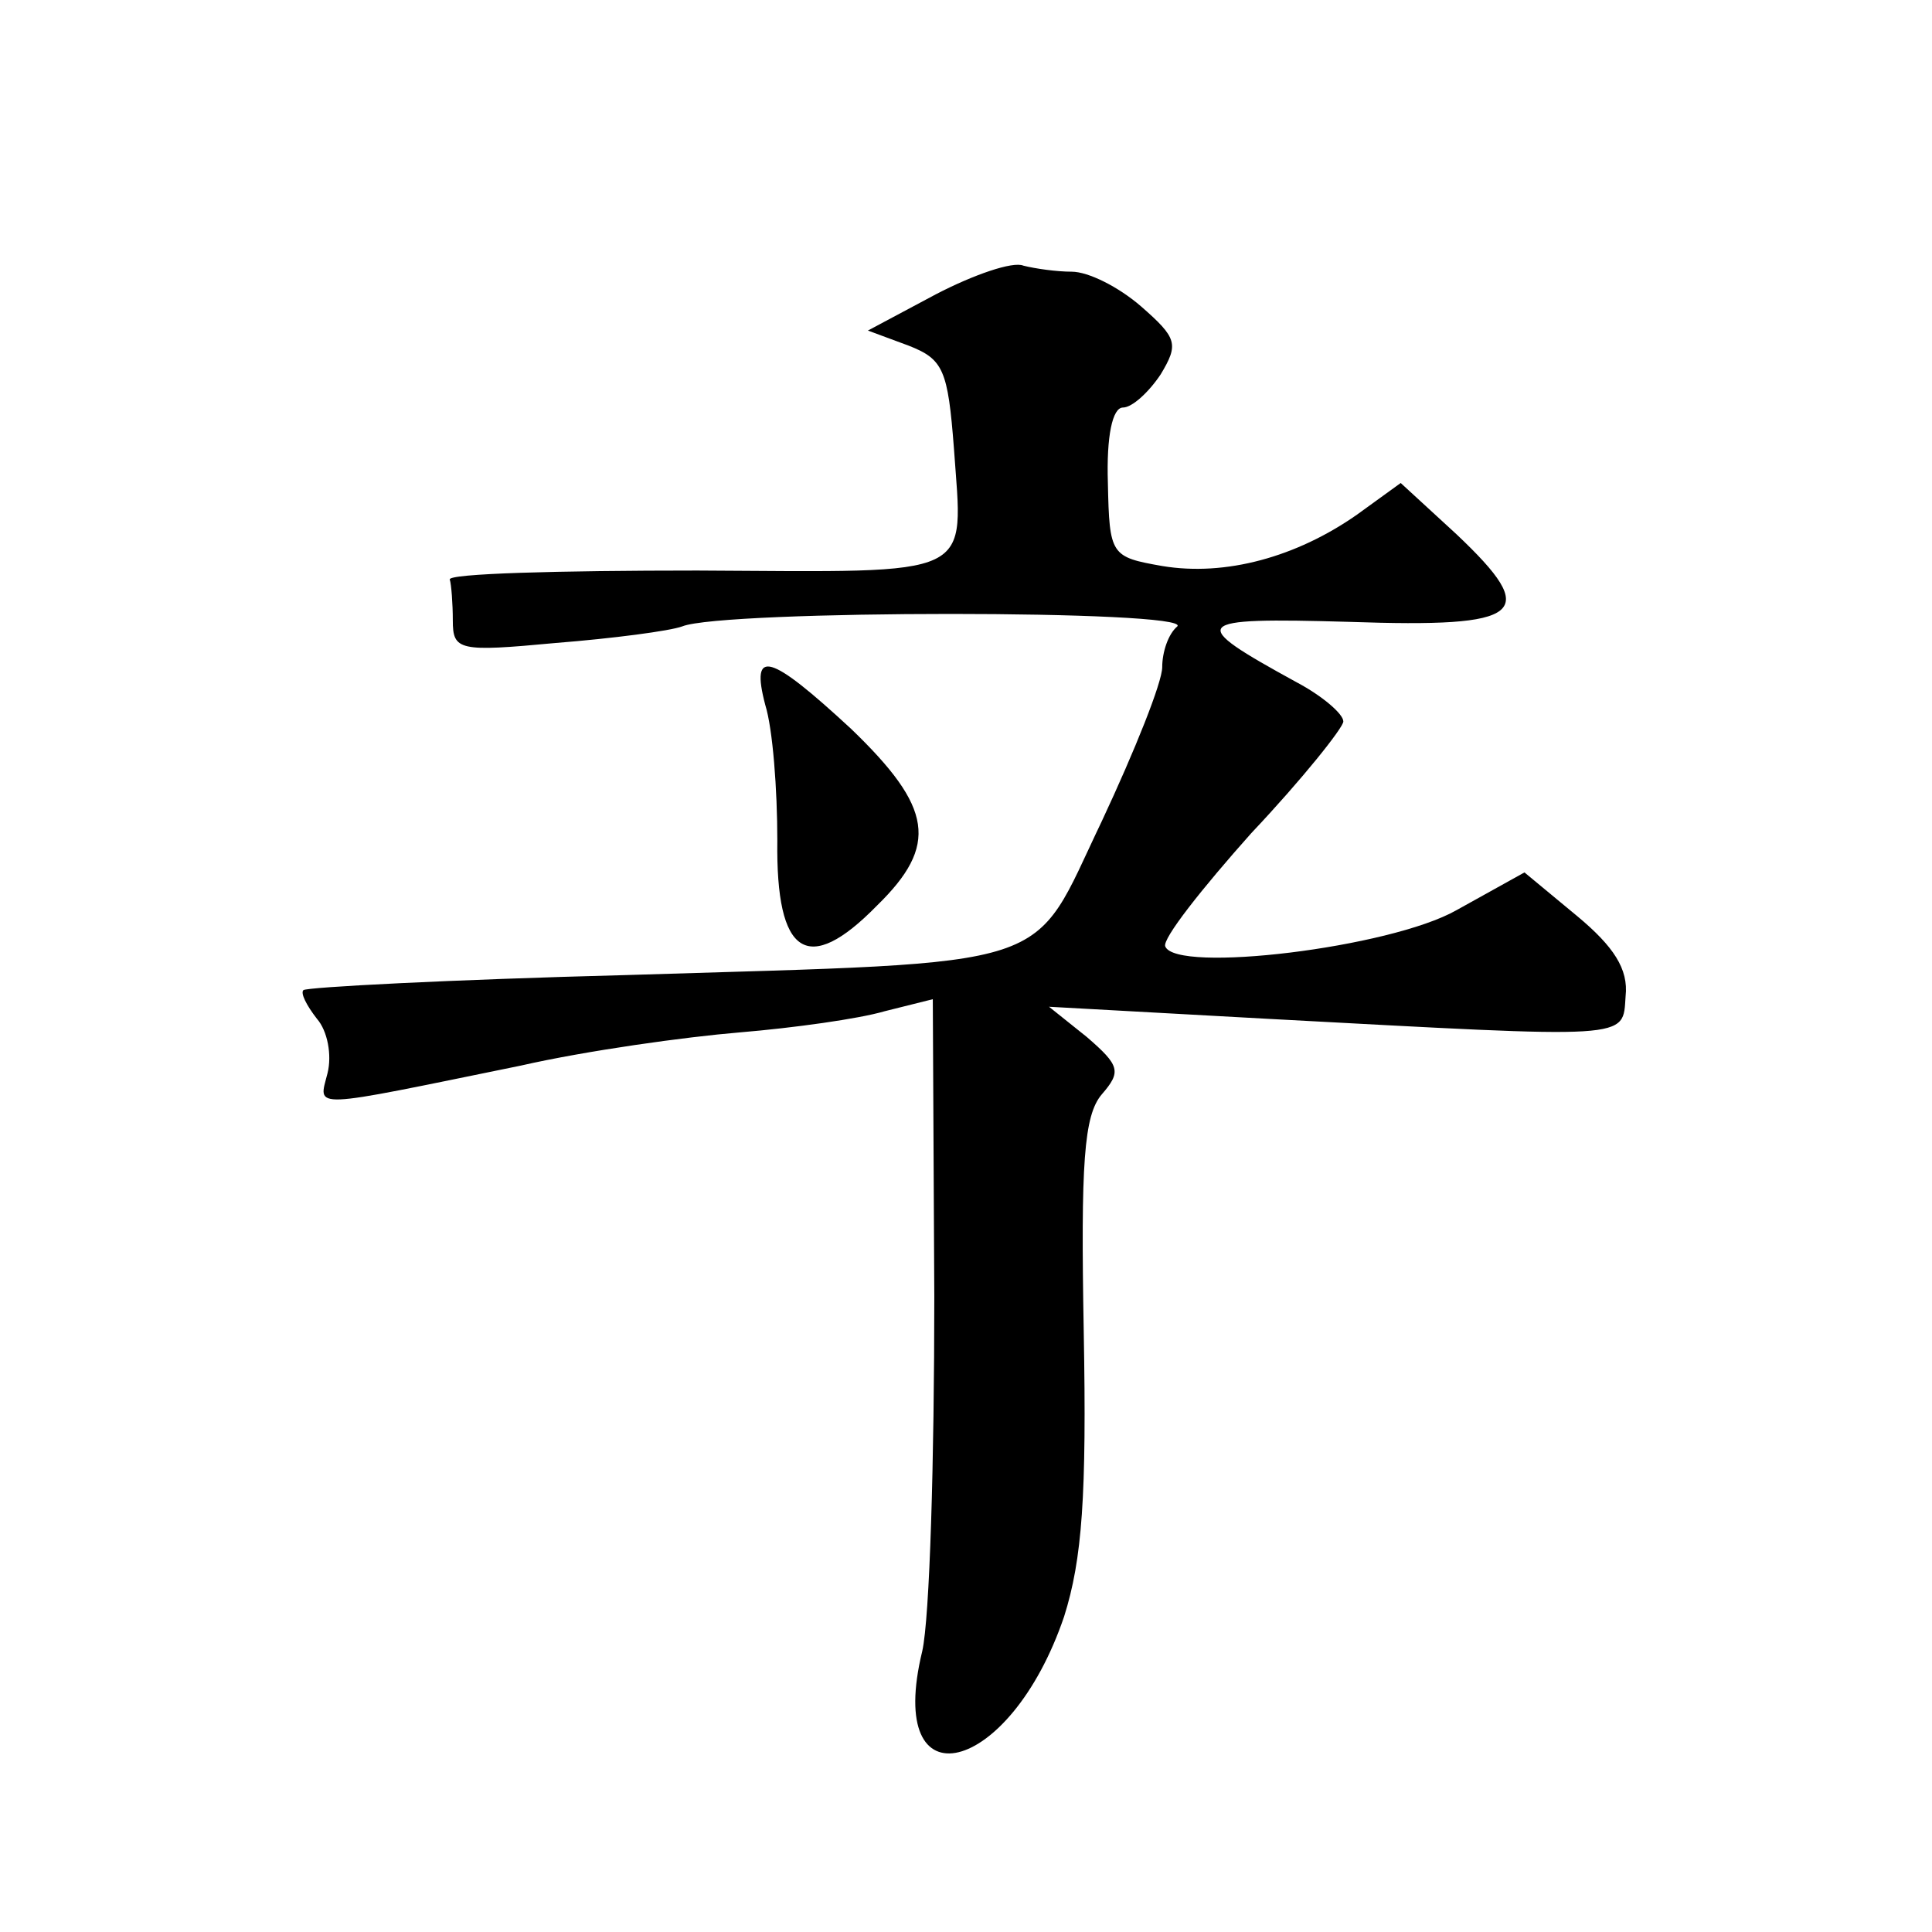 <?xml version="1.0" standalone="no"?>
<!DOCTYPE svg PUBLIC "-//W3C//DTD SVG 20010904//EN"
 "http://www.w3.org/TR/2001/REC-SVG-20010904/DTD/svg10.dtd">
<svg version="1.0" xmlns="http://www.w3.org/2000/svg"
 width="128pt" height="128pt" viewBox="0 0 128 128"
 preserveAspectRatio="xMidYMid meet">
<g transform="translate(0,128) scale(0.1,-0.1)"
fill="#0" stroke="none">
<path d="M620 1085 l-45 -24 27 -10 c23 -9 26 -16 30 -68 6 -87 17 -82 -170 -81
-92 0 -166 -2 -164 -6 1 -3 2 -16 2 -27 0 -20 4 -21 68 -15 38 3 76 8 84 11 27
11 338 11 328 0 -6 -5 -10 -17 -10 -27 0 -10 -18 -55 -40 -102 -48 -100 -24 -93
-315 -102 -116 -3 -212 -8 -214 -10 -2 -2 2 -10 9 -19 7 -8 10 -24 7 -36 -6 -24
-14 -24 128 5 44 10 109 19 145 22 36 3 79 9 96 14 l32 8 1 -197 c0 -108 -3 -213
-8 -235 -25 -103 58 -83 94 23 12 38 15 80 13 189 -2 111 0 143 12 157 13 15 12
19 -10 38 l-25 20 145 -8 c243 -13 235 -14 237 15 2 18 -8 33 -32 53 l-35 29 -45
-25 c-44 -25 -186 -42 -193 -24 -2 5 24 38 57 75 34 36 61 70 61 74 0 5 -14 17
-31 26 -73 40 -71 43 35 40 116 -4 127 5 71 58 l-37 34 -29 -21 c-40 -28 -87 -41
-129 -34 -34 6 -35 7 -36 55 -1 31 3 50 10 50 6 0 17 10 25 22 12 20 11 24 -13
45 -15 13 -35 23 -46 23 -10 0 -24 2 -32 4 -7 3 -33 -6 -58 -19z M507 813 c5 -16
8 -56 8 -90 -1 -76 20 -90 66 -43 41 40 37 65 -17 117 -54 50 -67 54 -57 16z"/>
</g>
</svg>
